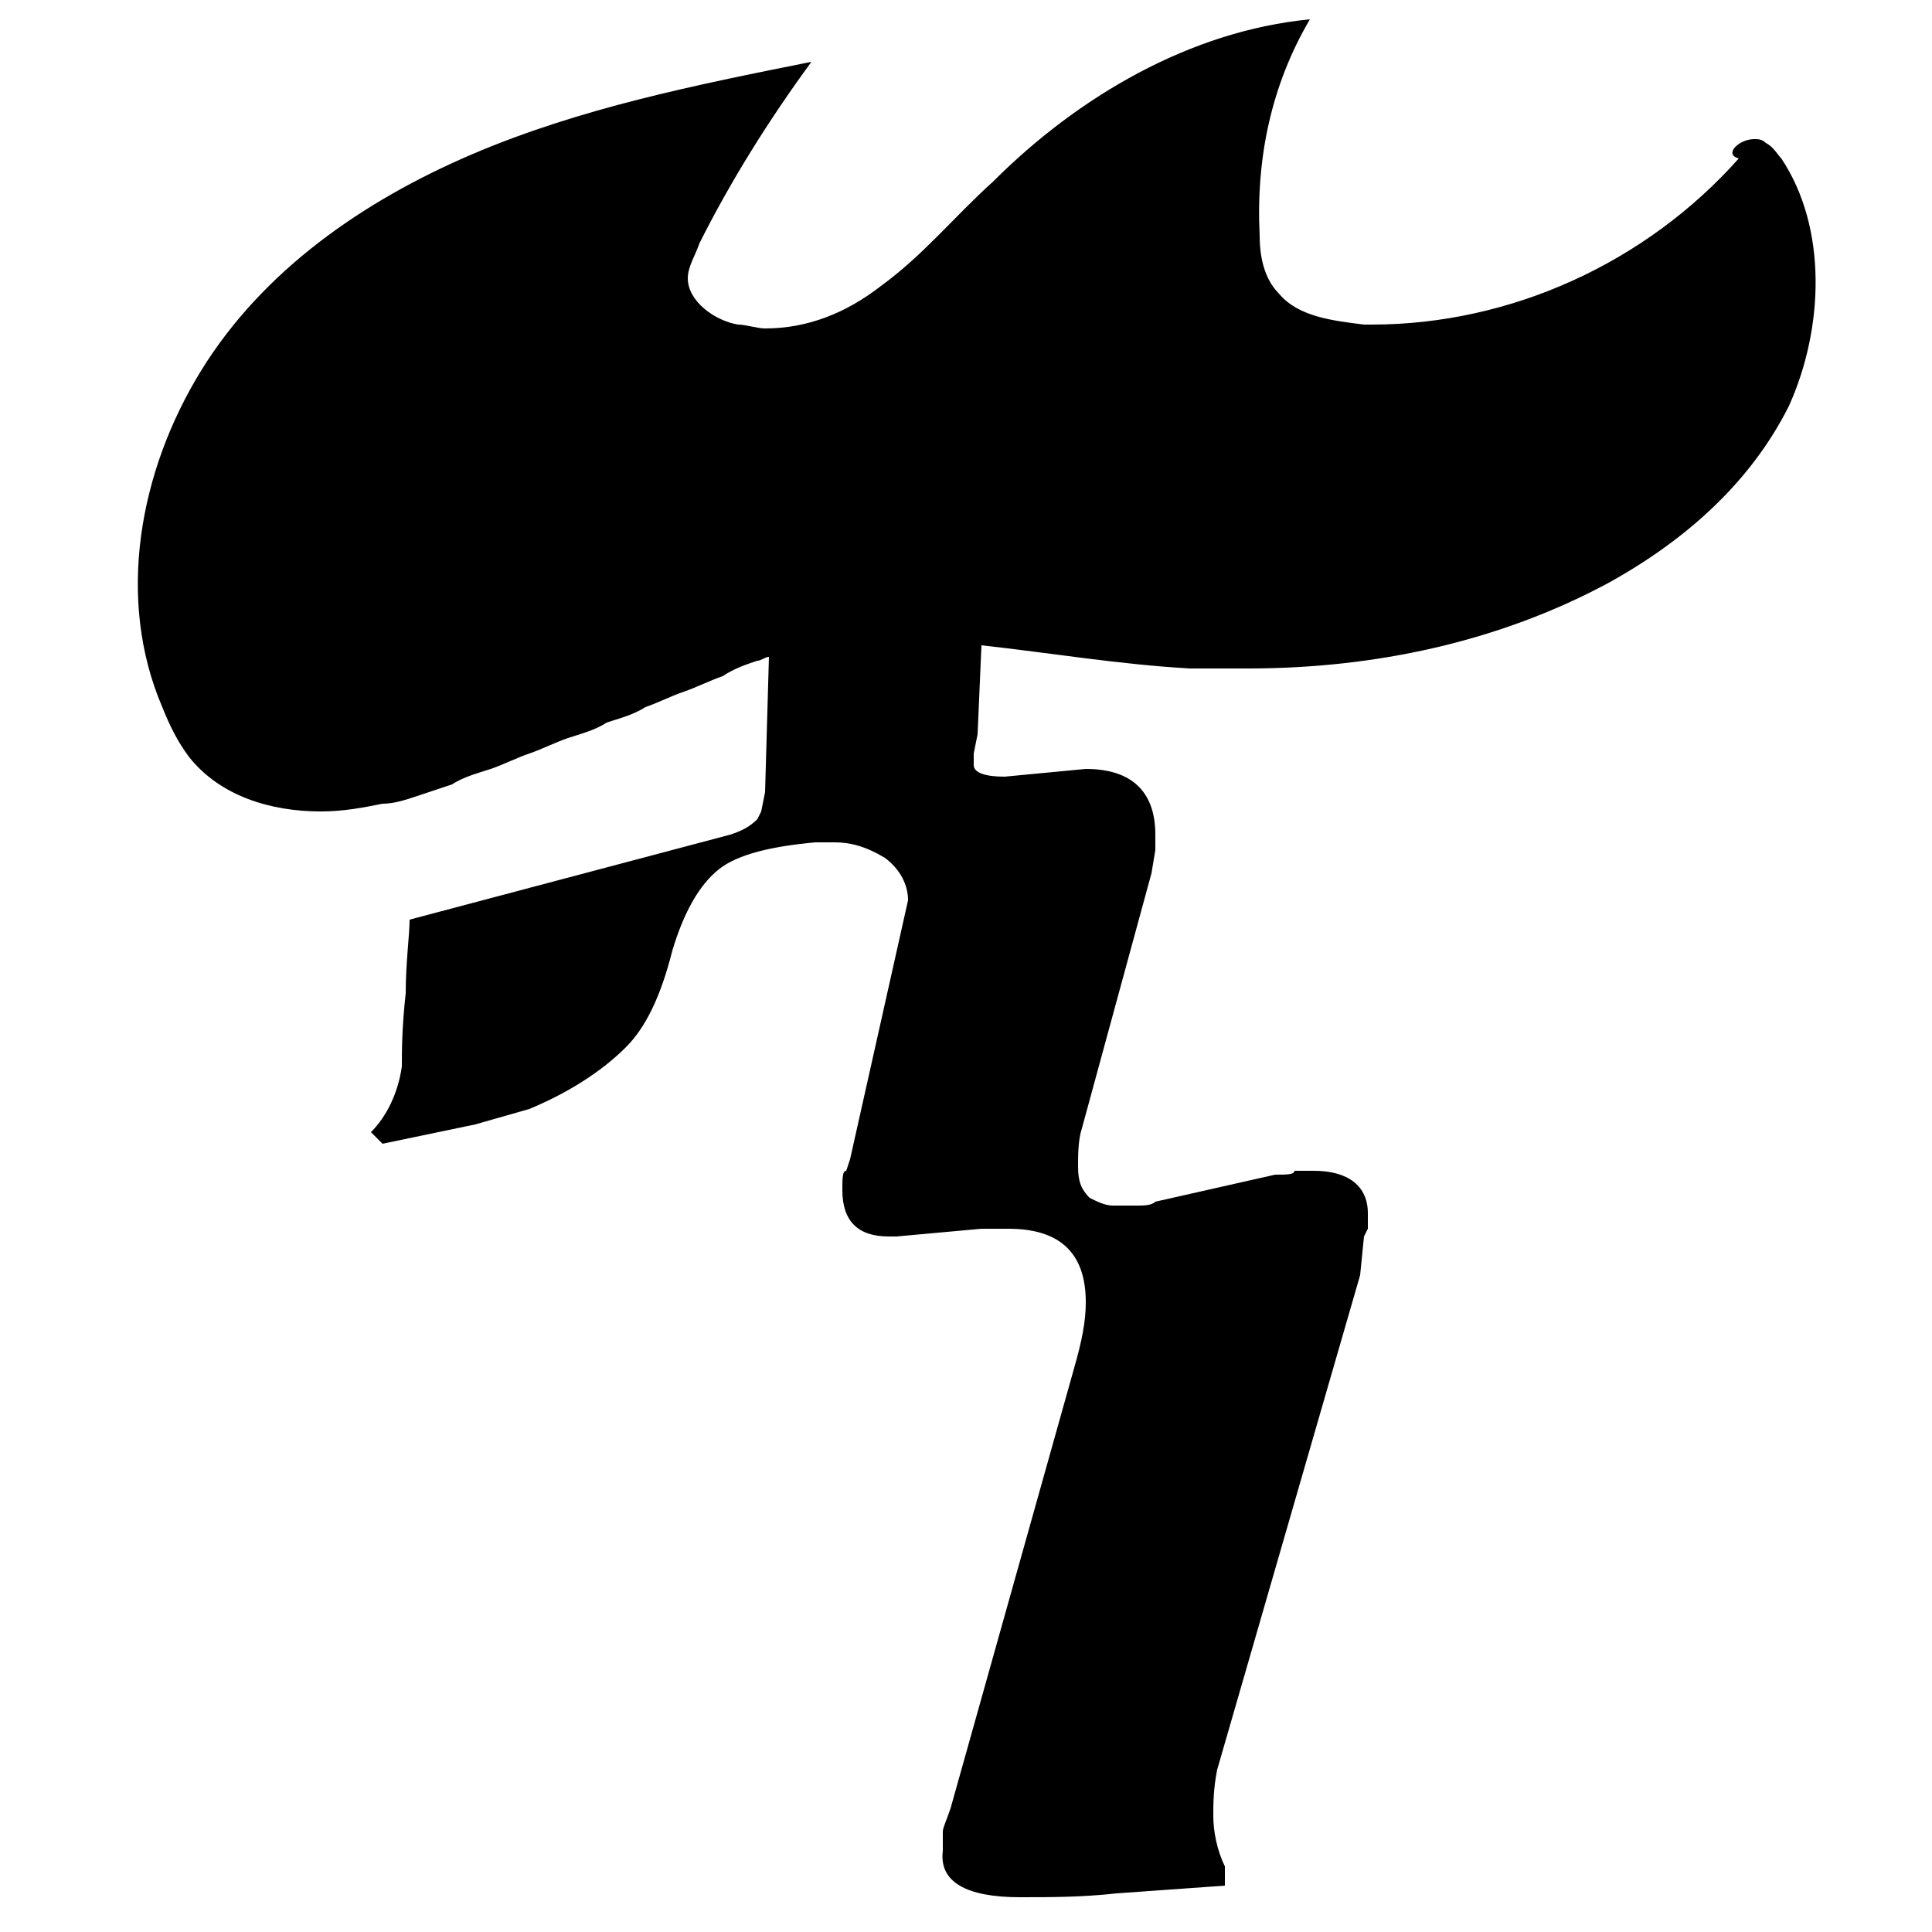 <?xml version="1.0" encoding="utf-8"?>
<!-- Generator: Adobe Illustrator 27.3.1, SVG Export Plug-In . SVG Version: 6.00 Build 0)  -->
<svg version="1.1" id="Layer_1" xmlns="http://www.w3.org/2000/svg" xmlns:xlink="http://www.w3.org/1999/xlink" x="0px" y="0px"
	 viewBox="0 0 50 50" style="enable-background:new 0 0 50 50;" xml:space="preserve">
<g>
	<path d="M46.3,10.5c-1,2-2.7,3.5-4.7,4.6c-2.8,1.5-6,2.2-9.3,2.2c-0.5,0-1,0-1.5,0c-1.8-0.1-3.6-0.4-5.4-0.6l-0.1,2.3l-0.1,0.5v0.3
		c0,0.2,0.3,0.3,0.8,0.3l2.1-0.2c1.2,0,1.8,0.6,1.8,1.7l0,0.4l-0.1,0.6l-1.8,6.6c-0.1,0.3-0.1,0.7-0.1,1c0,0.4,0.1,0.6,0.3,0.8
		c0.2,0.1,0.4,0.2,0.6,0.2c0,0,0.1,0,0.1,0h0.5c0.2,0,0.4,0,0.5-0.1l3.1-0.7c0.3,0,0.5,0,0.5-0.1l0.5,0c0.9,0,1.4,0.4,1.4,1.1v0.4
		l-0.1,0.2L35.2,33l-3.7,12.8c-0.1,0.5-0.1,0.9-0.1,1.2c0,0.4,0.1,0.9,0.3,1.3l0,0.5L28.9,49c-0.9,0.1-1.7,0.1-2.5,0.1
		c-1.4,0-2.1-0.4-2-1.2v-0.5c0-0.1,0.1-0.3,0.2-0.6l3.2-11.4c0.2-0.7,0.3-1.2,0.3-1.7c0-1.3-0.7-1.9-2-1.9c-0.1,0-0.2,0-0.3,0h-0.4
		l-2.2,0.2c-0.1,0-0.1,0-0.2,0c-0.8,0-1.2-0.4-1.2-1.2c0-0.3,0-0.5,0.1-0.5l0.1-0.3l1.5-6.7c0-0.4-0.2-0.8-0.6-1.1
		c-0.5-0.3-0.9-0.4-1.3-0.4c0,0-0.1,0-0.1,0h-0.4c-1.1,0.1-2,0.3-2.5,0.7c-0.5,0.4-0.9,1.1-1.2,2.1c-0.3,1.2-0.7,2-1.2,2.5
		c-0.5,0.5-1.3,1.1-2.5,1.6l-1.4,0.4l-2.4,0.5l-0.3-0.3c0.4-0.4,0.7-1,0.8-1.7c0-0.4,0-1,0.1-1.9c0-0.8,0.1-1.5,0.1-1.9l8.3-2.2
		c0.3-0.1,0.5-0.2,0.7-0.4l0.1-0.2l0.1-0.5l0.1-3.5c-0.1,0-0.2,0.1-0.3,0.1c-0.3,0.1-0.6,0.2-0.9,0.4c-0.3,0.1-0.7,0.3-1,0.4
		c-0.3,0.1-0.7,0.3-1,0.4c-0.3,0.2-0.7,0.3-1,0.4c-0.3,0.2-0.7,0.3-1,0.4c-0.3,0.1-0.7,0.3-1,0.4c-0.3,0.1-0.7,0.3-1,0.4
		c-0.3,0.1-0.7,0.2-1,0.4c-0.3,0.1-0.6,0.2-0.9,0.3c-0.3,0.1-0.6,0.2-0.9,0.2c-0.5,0.1-1,0.2-1.6,0.2c-1.3,0-2.6-0.4-3.4-1.4
		c-0.3-0.4-0.5-0.8-0.7-1.3c-1.2-2.8-0.6-6.1,1-8.7c1.6-2.6,4.2-4.4,7-5.6c2.8-1.2,5.8-1.8,8.8-2.4c-1.1,1.5-2.1,3.1-2.9,4.7
		c-0.1,0.3-0.3,0.6-0.3,0.9c0,0.6,0.7,1.1,1.3,1.2c0.2,0,0.5,0.1,0.7,0.1c1.1,0,2.1-0.4,3-1.1c1.1-0.8,1.9-1.8,2.9-2.7
		c2.2-2.2,5.1-3.9,8.2-4.2c-1,1.7-1.4,3.6-1.3,5.6c0,0.5,0.1,1.1,0.5,1.5c0.5,0.6,1.4,0.7,2.2,0.8c0.1,0,0.1,0,0.2,0
		c3.6,0,7.1-1.6,9.5-4.3C44.6,4,45,3.6,45.4,3.6c0.1,0,0.2,0,0.3,0.1c0.2,0.1,0.3,0.3,0.4,0.4C47.3,5.9,47.2,8.5,46.3,10.5"/>
</g>
</svg>
